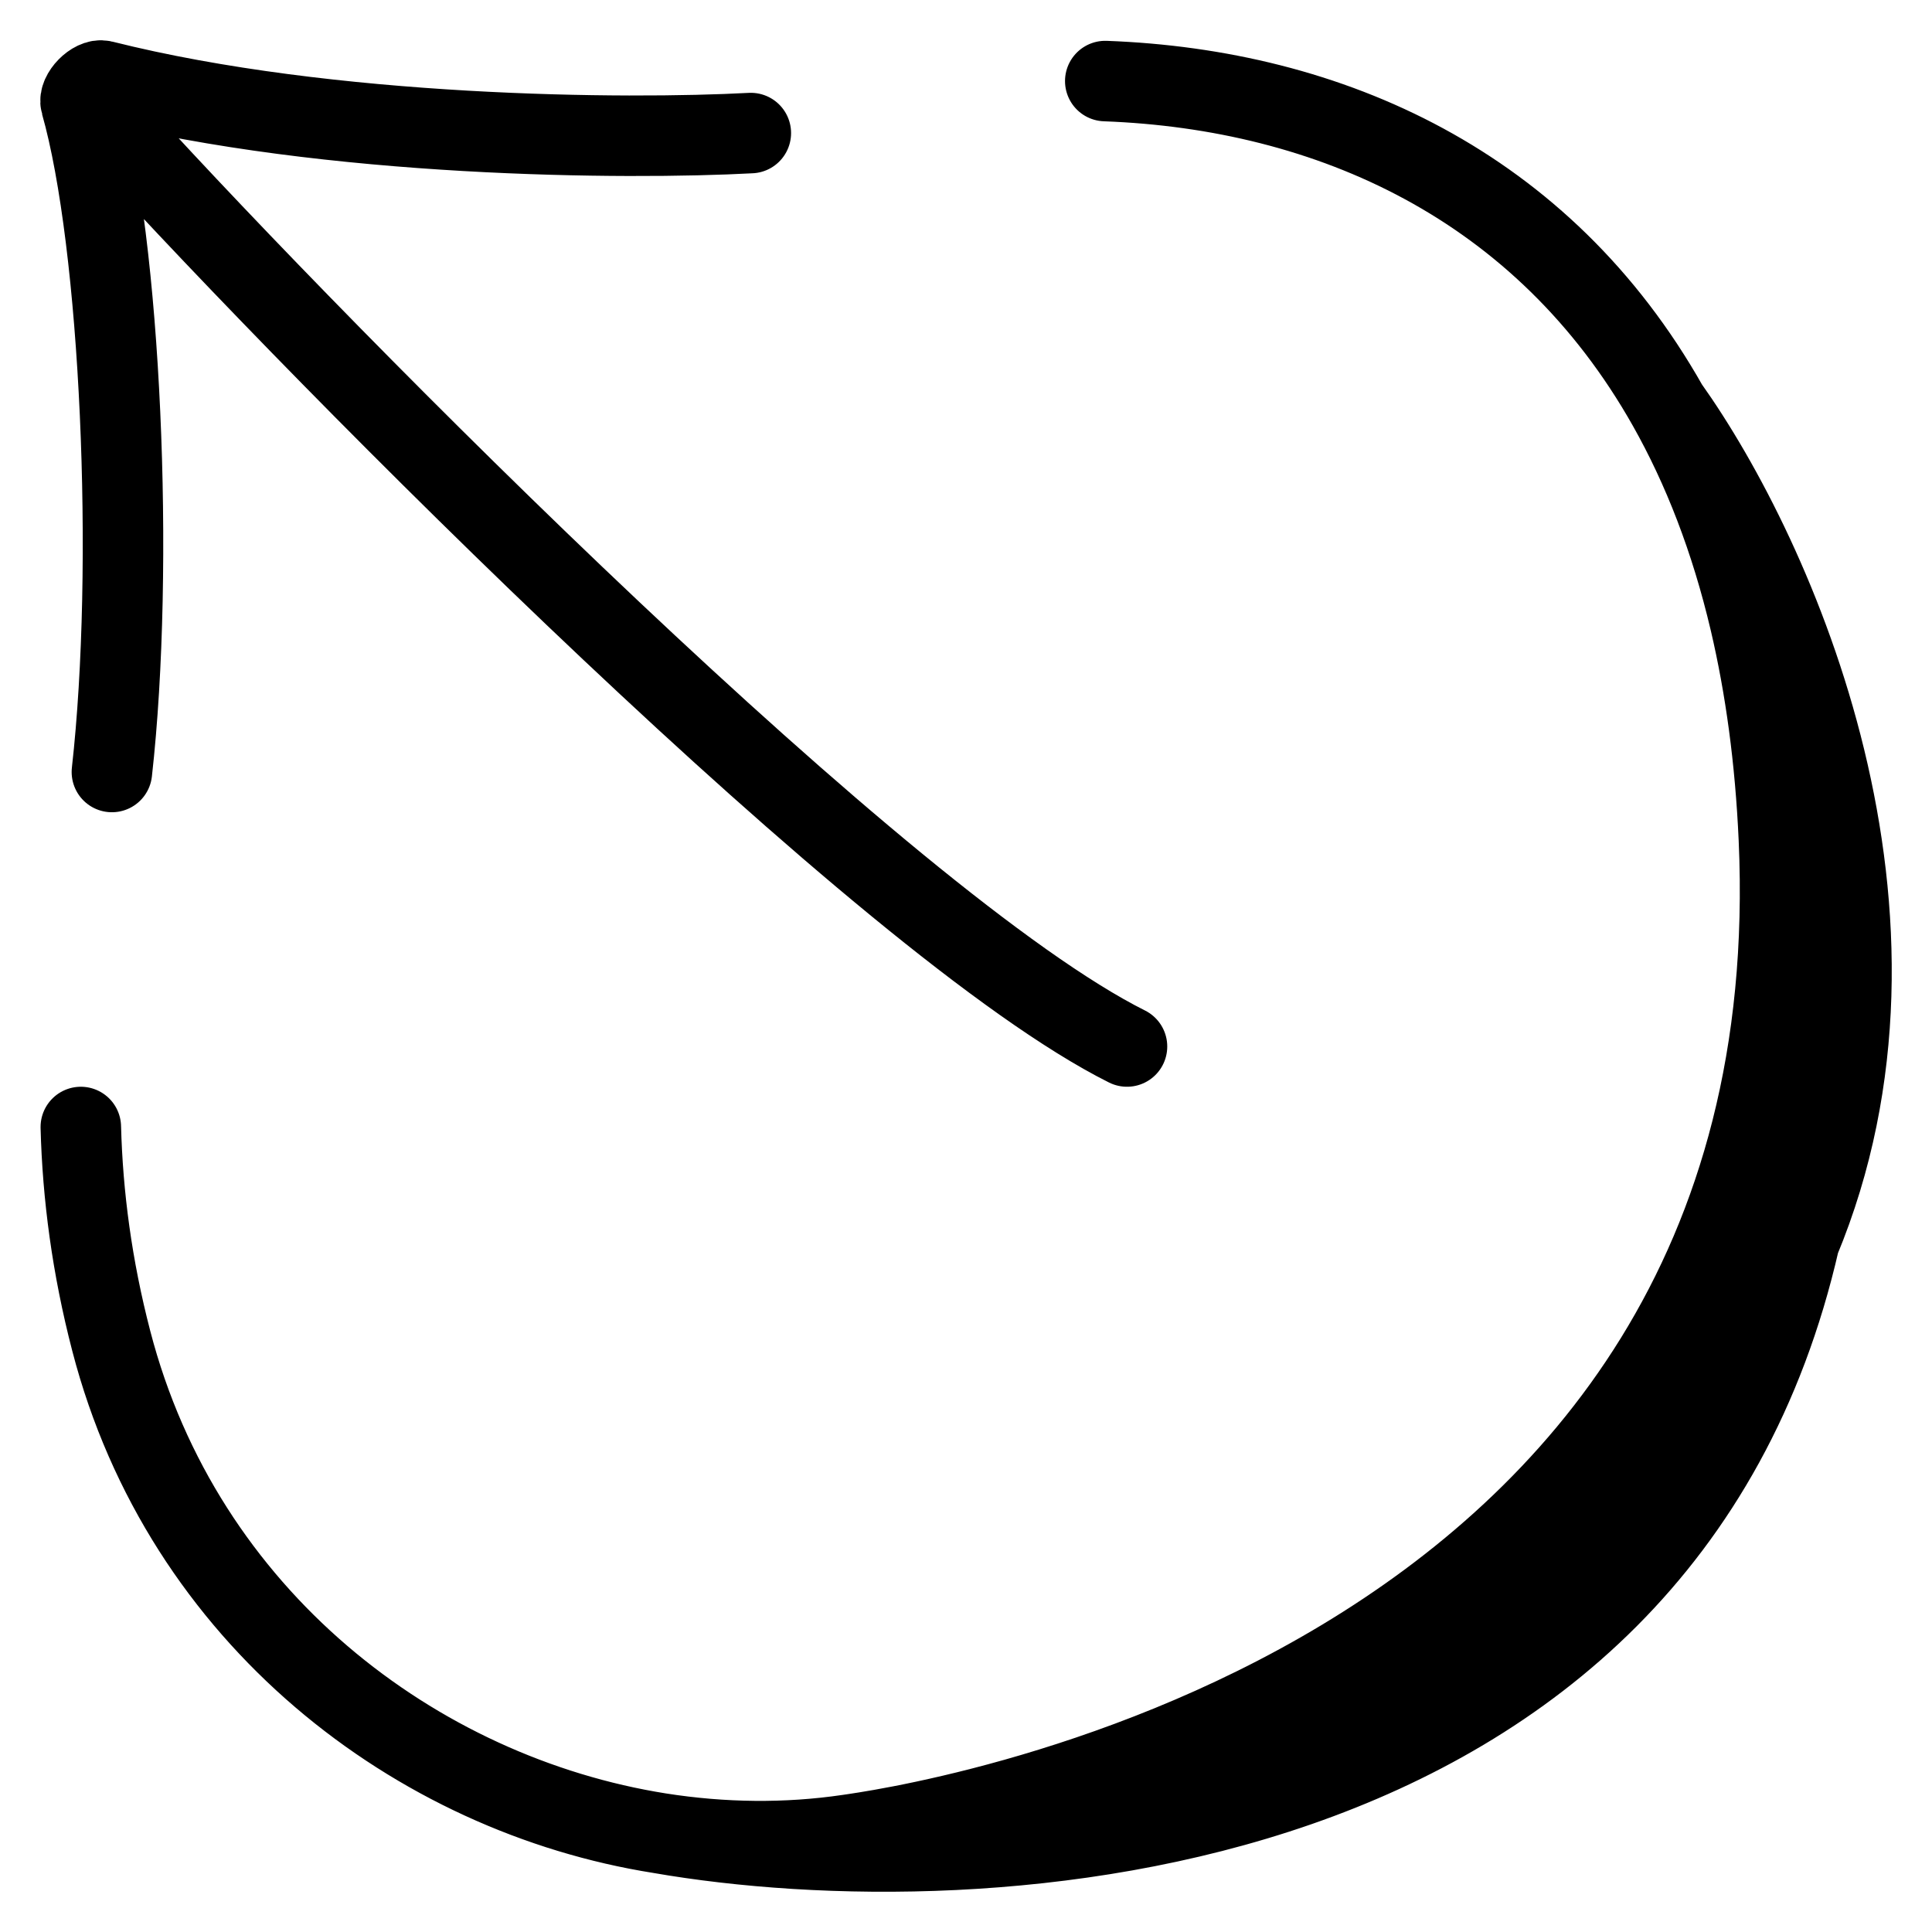 <svg width="24" height="24" viewBox="0 0 24 24" fill="none" xmlns="http://www.w3.org/2000/svg">
<path d="M10.538 22.792C11.015 22.721 22.579 21.178 22.098 10.421C22.054 9.433 21.93 8.534 21.739 7.719M10.538 22.792C16.876 22.373 20.097 19.89 21.538 16.914M10.538 22.792C9.771 22.905 8.98 22.896 8.197 22.773M21.739 7.719C21.499 6.698 21.152 5.81 20.719 5.043M21.739 7.719C22.602 10.111 23.054 13.785 21.538 16.914M20.719 5.043C22.07 6.94 24.03 11.385 22.354 15.415M20.719 5.043C19.17 2.299 16.52 1.11 13.73 1.007M21.538 16.914C21.874 16.425 22.143 15.924 22.354 15.415M8.197 22.773C5.173 22.294 2.275 20.099 1.382 16.657C1.143 15.738 1.026 14.85 1.004 14M8.197 22.773C12.197 23.468 20.628 22.971 22.354 15.415M9.327 1.653C7.779 1.736 4.104 1.713 1.278 1.003C1.161 0.974 0.971 1.168 1.004 1.283C1.501 3.028 1.677 7.036 1.39 9.59M1.496 1.67C4.073 4.497 11 11.5 14 13" stroke="black" stroke-linecap="round"/>
</svg>
